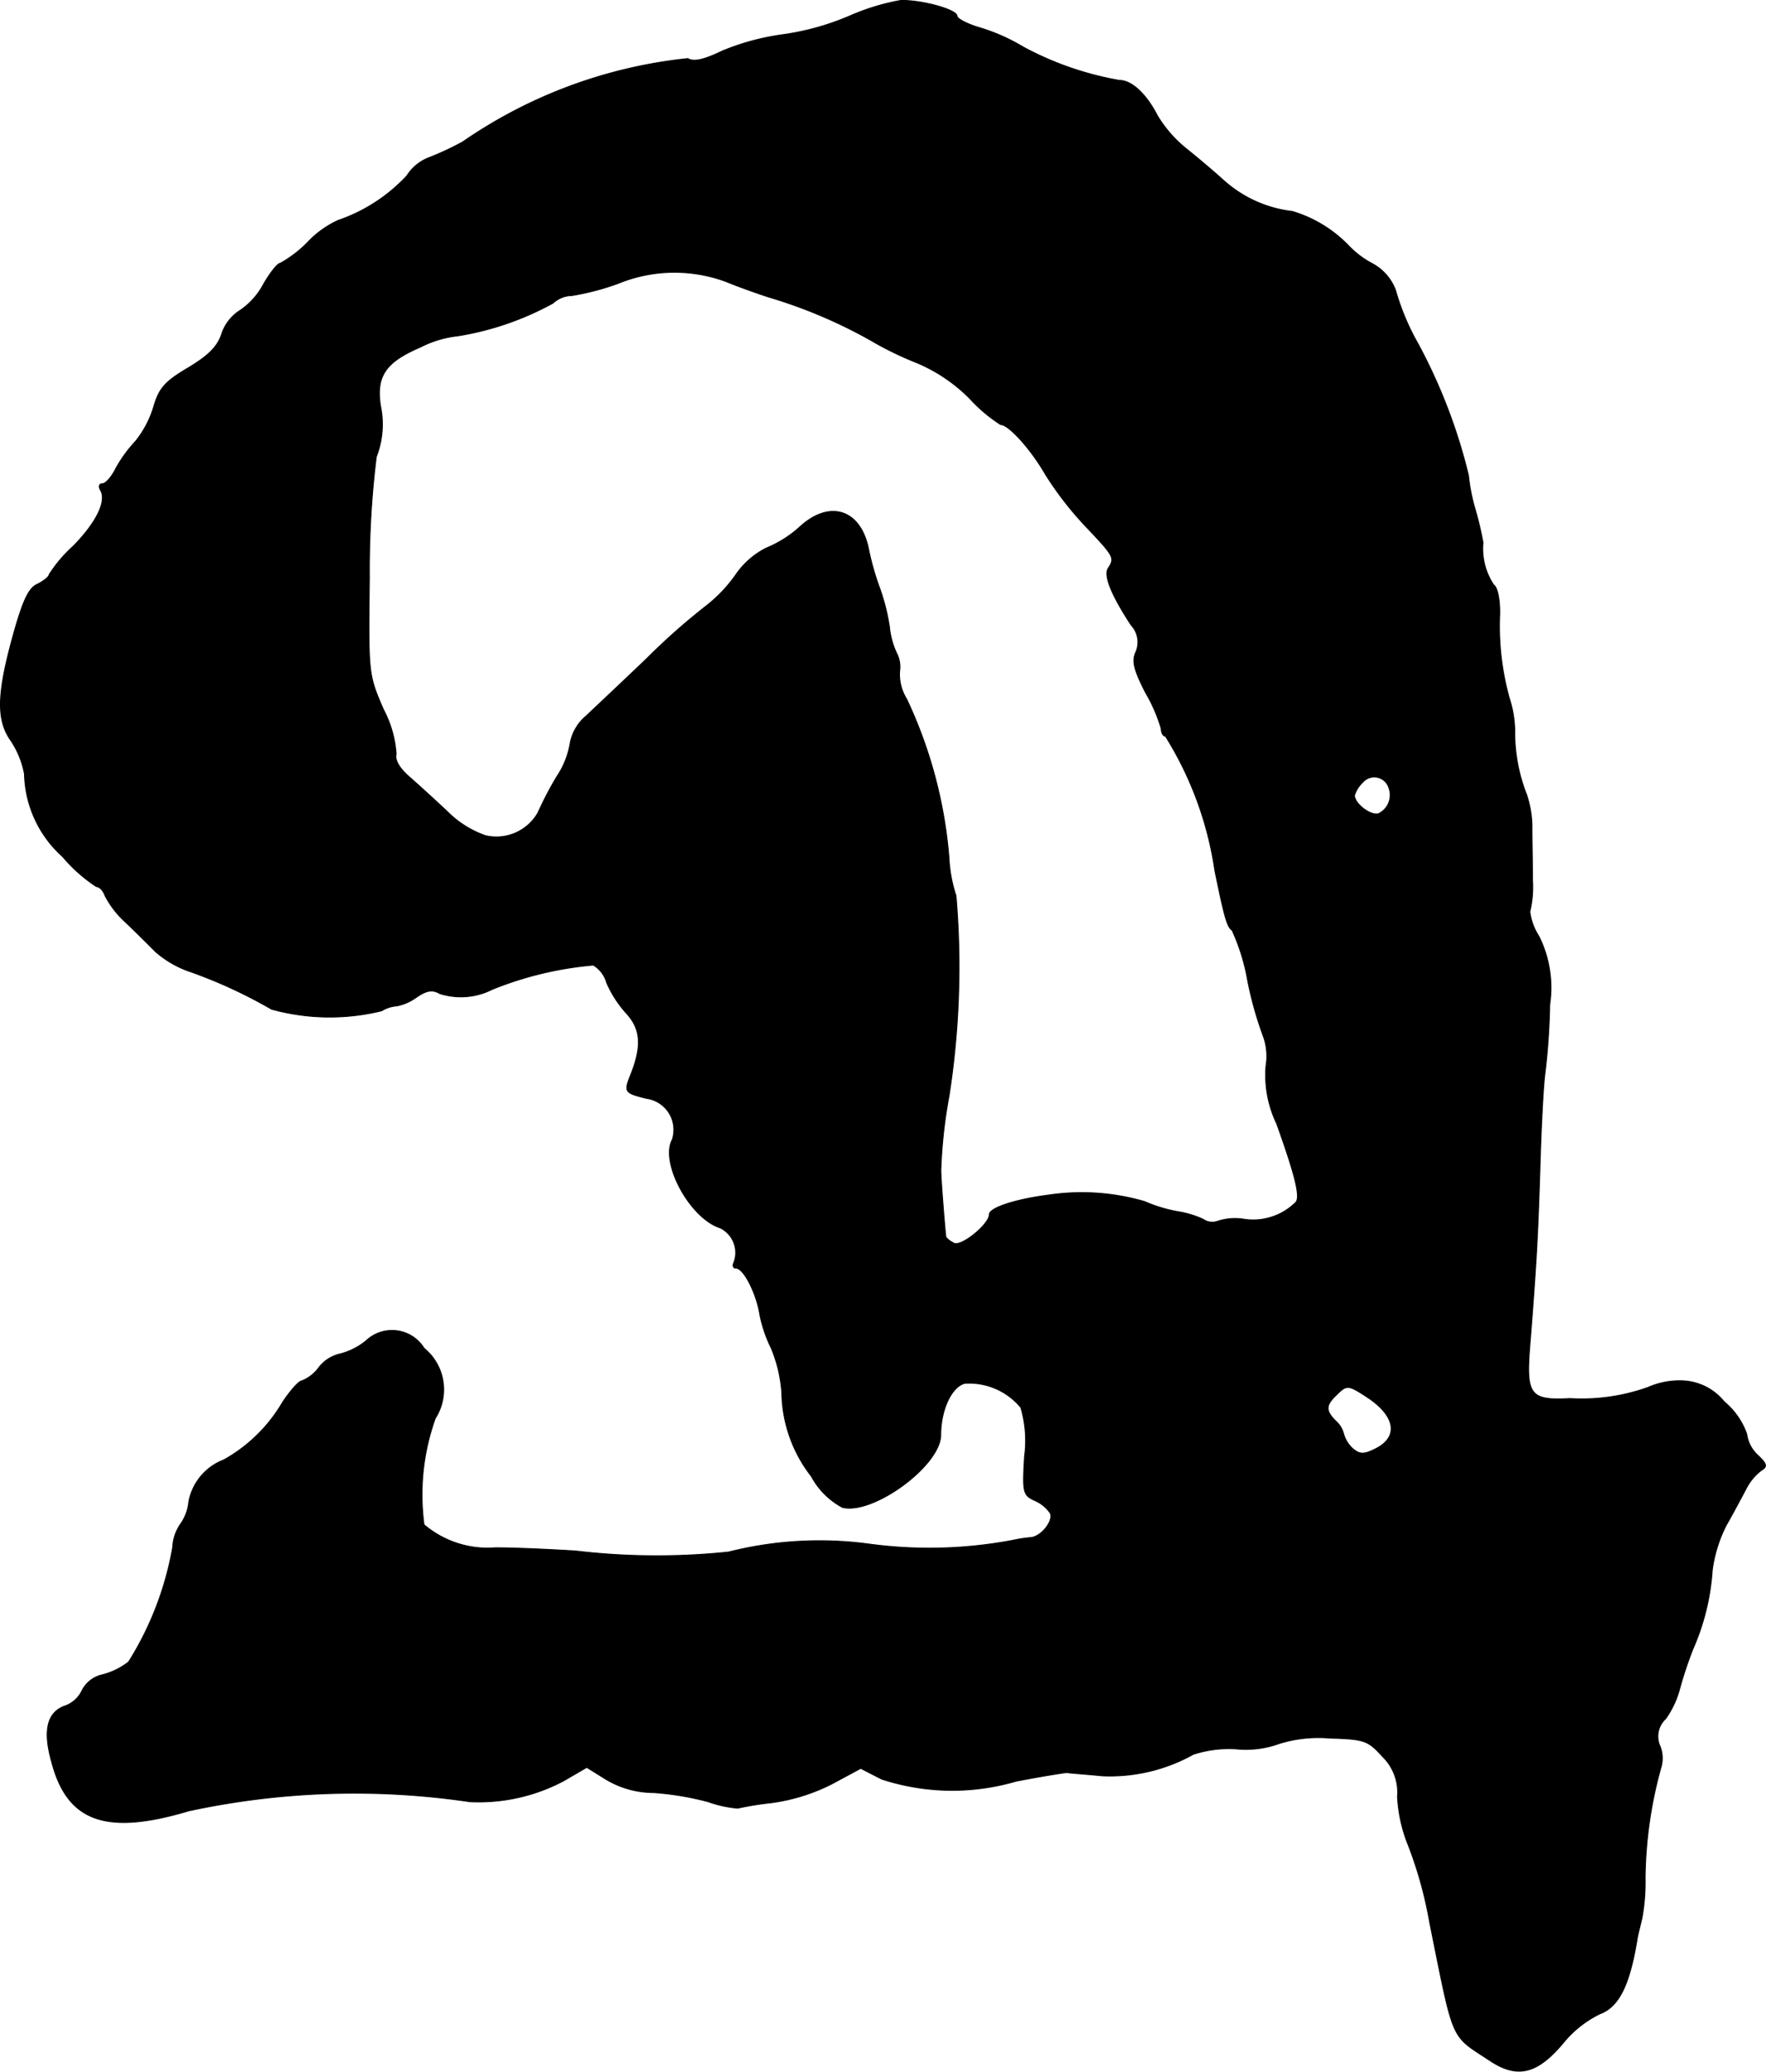 <?xml version="1.0" encoding="UTF-8"?>
<svg xmlns="http://www.w3.org/2000/svg"
     version="1.1"
     width="7.024mm"
     height="8.238mm"
     viewBox="0 0 19.91 23.353">
   <defs>
      <style type="text/css"><![CDATA[
      .a {
        stroke: #000;
        stroke-linecap: round;
        stroke-linejoin: round;
        stroke-width: 0.01px;
      }
    ]]></style>
   </defs>
   <path class="a"
         d="M9.578.181a2.93,2.93,0,0,1-.769.212,2.754,2.754,0,0,0-.666.182c-.2.097-.321.127-.388.085a5.457,5.457,0,0,0-2.538.939,3.177,3.177,0,0,1-.376.176.512.512,0,0,0-.254.206,1.893,1.893,0,0,1-.775.503,1.103,1.103,0,0,0-.339.242,1.335,1.335,0,0,1-.315.242c-.03,0-.115.109-.188.236A.817.817,0,0,1,2.704,3.5a.497.497,0,0,0-.206.267c-.048.145-.157.248-.382.382-.254.151-.321.224-.382.43a1.145,1.145,0,0,1-.206.394,1.54,1.54,0,0,0-.224.309c-.048.097-.115.17-.151.17s-.042.03-.024.067c.079.121-.036.363-.303.636a1.579,1.579,0,0,0-.273.321c0,.024-.061.073-.133.109-.097.042-.164.182-.279.6-.176.642-.182.933-.018,1.163A1.022,1.022,0,0,1,.275,8.721a1.29,1.29,0,0,0,.43.933,1.763,1.763,0,0,0,.382.339c.036,0,.079.048.097.103a1.063,1.063,0,0,0,.224.291c.103.097.26.254.345.339a1.162,1.162,0,0,0,.406.23,5.489,5.489,0,0,1,.902.418,2.466,2.466,0,0,0,1.242.018.372.372,0,0,1,.17-.055.563.563,0,0,0,.212-.091c.121-.085.188-.097.273-.048A.782.782,0,0,0,5.55,11.15a3.946,3.946,0,0,1,1.139-.273.338.338,0,0,1,.151.2,1.275,1.275,0,0,0,.218.339c.17.182.182.376.048.709-.073.182-.061.194.182.254a.357.357,0,0,1,.291.466c-.139.26.2.884.539.993a.311.311,0,0,1,.157.388c-.018.036-.012.067.024.067.085,0,.23.285.267.521a1.529,1.529,0,0,0,.127.376,1.569,1.569,0,0,1,.121.509,1.571,1.571,0,0,0,.333.939.855.855,0,0,0,.351.351c.345.085,1.108-.472,1.108-.818,0-.279.121-.545.273-.581a.756.756,0,0,1,.63.273,1.321,1.321,0,0,1,.042.551c-.024.406-.018.436.115.497a.401.401,0,0,1,.176.145c.036.091-.109.267-.224.273a1.545,1.545,0,0,0-.194.03,5.063,5.063,0,0,1-1.635.042,4.184,4.184,0,0,0-1.575.091,7.787,7.787,0,0,1-1.726-.012c-.285-.018-.69-.036-.902-.036a1.107,1.107,0,0,1-.806-.26,2.55,2.55,0,0,1,.127-1.199A.601.601,0,0,0,4.781,15.196a.425.425,0,0,0-.654-.085.761.761,0,0,1-.303.151.416.416,0,0,0-.23.151.436.436,0,0,1-.194.151c-.03,0-.127.109-.212.236a1.761,1.761,0,0,1-.666.654.629.629,0,0,0-.394.472.52.52,0,0,1-.091.248.502.502,0,0,0-.091.267,3.588,3.588,0,0,1-.497,1.29.799.799,0,0,1-.297.145.339.339,0,0,0-.224.17.341.341,0,0,1-.182.176c-.212.067-.267.273-.164.636.176.672.612.83,1.545.551a8.862,8.862,0,0,1,3.168-.103,2.041,2.041,0,0,0,1.06-.236l.26-.151.224.139a1.051,1.051,0,0,0,.527.145,3.289,3.289,0,0,1,.618.103,1.316,1.316,0,0,0,.333.073,3.481,3.481,0,0,1,.376-.061,2.139,2.139,0,0,0,.684-.212l.327-.176.236.121a2.558,2.558,0,0,0,1.514.024c.285-.055.545-.097.575-.097.036.006.212.018.394.036a1.926,1.926,0,0,0,1.03-.242,1.289,1.289,0,0,1,.485-.061,1.096,1.096,0,0,0,.485-.061,1.496,1.496,0,0,1,.569-.061c.388.012.43.024.594.206a.564.564,0,0,1,.17.454,1.675,1.675,0,0,0,.121.545,4.579,4.579,0,0,1,.242.872c.279,1.381.23,1.26.678,1.557.309.206.533.151.824-.194a1.226,1.226,0,0,1,.418-.333c.212-.079.333-.321.418-.836.006-.048.036-.157.055-.242a2.245,2.245,0,0,0,.036-.454,4.811,4.811,0,0,1,.176-1.236.371.371,0,0,0-.006-.242.269.269,0,0,1,.061-.315,1.04,1.04,0,0,0,.157-.333,4.393,4.393,0,0,1,.151-.454,2.633,2.633,0,0,0,.218-.89,1.562,1.562,0,0,1,.157-.503c.079-.139.176-.321.224-.412a.613.613,0,0,1,.17-.206c.073-.042.067-.073-.036-.17a.397.397,0,0,1-.127-.242.835.835,0,0,0-.254-.363.633.633,0,0,0-.491-.236.878.878,0,0,0-.363.073,2.213,2.213,0,0,1-.884.127c-.448.024-.497-.036-.454-.581.079-.999.091-1.26.115-2.011.012-.436.036-.909.055-1.06a7.484,7.484,0,0,0,.055-.787,1.3,1.3,0,0,0-.121-.769.662.662,0,0,1-.103-.279,1.198,1.198,0,0,0,.03-.357c0-.176-.006-.436-.006-.581a1.162,1.162,0,0,0-.061-.382,1.913,1.913,0,0,1-.133-.721,1.228,1.228,0,0,0-.061-.363,3.023,3.023,0,0,1-.109-.933c.006-.164-.024-.321-.067-.345a.734.734,0,0,1-.121-.478,3.692,3.692,0,0,0-.085-.363,2.095,2.095,0,0,1-.079-.394,6.184,6.184,0,0,0-.569-1.484,2.724,2.724,0,0,1-.254-.606.568.568,0,0,0-.273-.303,1.046,1.046,0,0,1-.248-.188,1.459,1.459,0,0,0-.642-.394,1.396,1.396,0,0,1-.769-.345c-.121-.109-.315-.273-.436-.369a1.424,1.424,0,0,1-.315-.363c-.127-.248-.291-.4-.43-.4a3.566,3.566,0,0,1-1.084-.376A2.165,2.165,0,0,0,11.05.314c-.145-.042-.26-.103-.26-.133,0-.073-.4-.182-.636-.176A2.566,2.566,0,0,0,9.578.181ZM8.185,3.173c.115.048.333.127.485.176a5.555,5.555,0,0,1,1.145.485,3.798,3.798,0,0,0,.521.254,1.843,1.843,0,0,1,.6.406,1.745,1.745,0,0,0,.345.291c.091,0,.339.273.503.557a3.767,3.767,0,0,0,.466.6c.315.333.321.345.242.466-.048.085.042.303.26.636a.281.281,0,0,1,.055.303c-.048.103-.024.2.109.46a1.793,1.793,0,0,1,.176.406c0,.048.024.085.048.085a3.926,3.926,0,0,1,.557,1.514c.109.533.139.636.194.672a2.303,2.303,0,0,1,.176.569,4.136,4.136,0,0,0,.182.642.668.668,0,0,1,.024.321,1.266,1.266,0,0,0,.121.648c.206.575.267.818.218.884a.681.681,0,0,1-.581.194.629.629,0,0,0-.309.024.178.178,0,0,1-.157-.024,1.08,1.08,0,0,0-.279-.085,1.658,1.658,0,0,1-.382-.115,2.533,2.533,0,0,0-1.084-.073c-.376.048-.666.145-.666.218,0,.109-.303.357-.394.327-.048-.024-.091-.055-.097-.079-.012-.103-.061-.709-.055-.763a5.546,5.546,0,0,1,.091-.818,9.435,9.435,0,0,0,.079-2.259,1.595,1.595,0,0,1-.079-.424,5.154,5.154,0,0,0-.478-1.793.526.526,0,0,1-.079-.309.338.338,0,0,0-.036-.212.916.916,0,0,1-.079-.297,2.357,2.357,0,0,0-.109-.43,2.993,2.993,0,0,1-.127-.448C9.699,5.741,9.354,5.632,9.021,5.935a1.289,1.289,0,0,1-.382.242A.921.921,0,0,0,8.294,6.48a1.644,1.644,0,0,1-.327.345,7.321,7.321,0,0,0-.672.594c-.279.267-.588.557-.684.648a.531.531,0,0,0-.182.303.947.947,0,0,1-.151.382,3.862,3.862,0,0,0-.212.406.539.539,0,0,1-.594.26,1.13,1.13,0,0,1-.418-.26c-.127-.121-.321-.297-.424-.388q-.191-.164-.164-.273a1.261,1.261,0,0,0-.145-.503c-.17-.394-.17-.4-.157-1.484A10.423,10.423,0,0,1,4.242,5.148a1.009,1.009,0,0,0,.048-.569C4.236,4.239,4.345,4.081,4.739,3.912a1.215,1.215,0,0,1,.424-.127,3.326,3.326,0,0,0,1.072-.369.319.319,0,0,1,.212-.085,2.855,2.855,0,0,0,.527-.139A1.674,1.674,0,0,1,8.185,3.173Zm7.474,5.706a.234.234,0,0,1-.115.291c-.085.03-.273-.109-.273-.206a.338.338,0,0,1,.091-.145.172.172,0,0,1,.297.061Zm-.224,6.881c.315.218.333.454.048.581-.115.055-.164.048-.242-.024a.35.35,0,0,1-.091-.151.295.295,0,0,0-.091-.151c-.115-.115-.115-.176.006-.291.121-.121.133-.121.369.036Z"/>
</svg>
